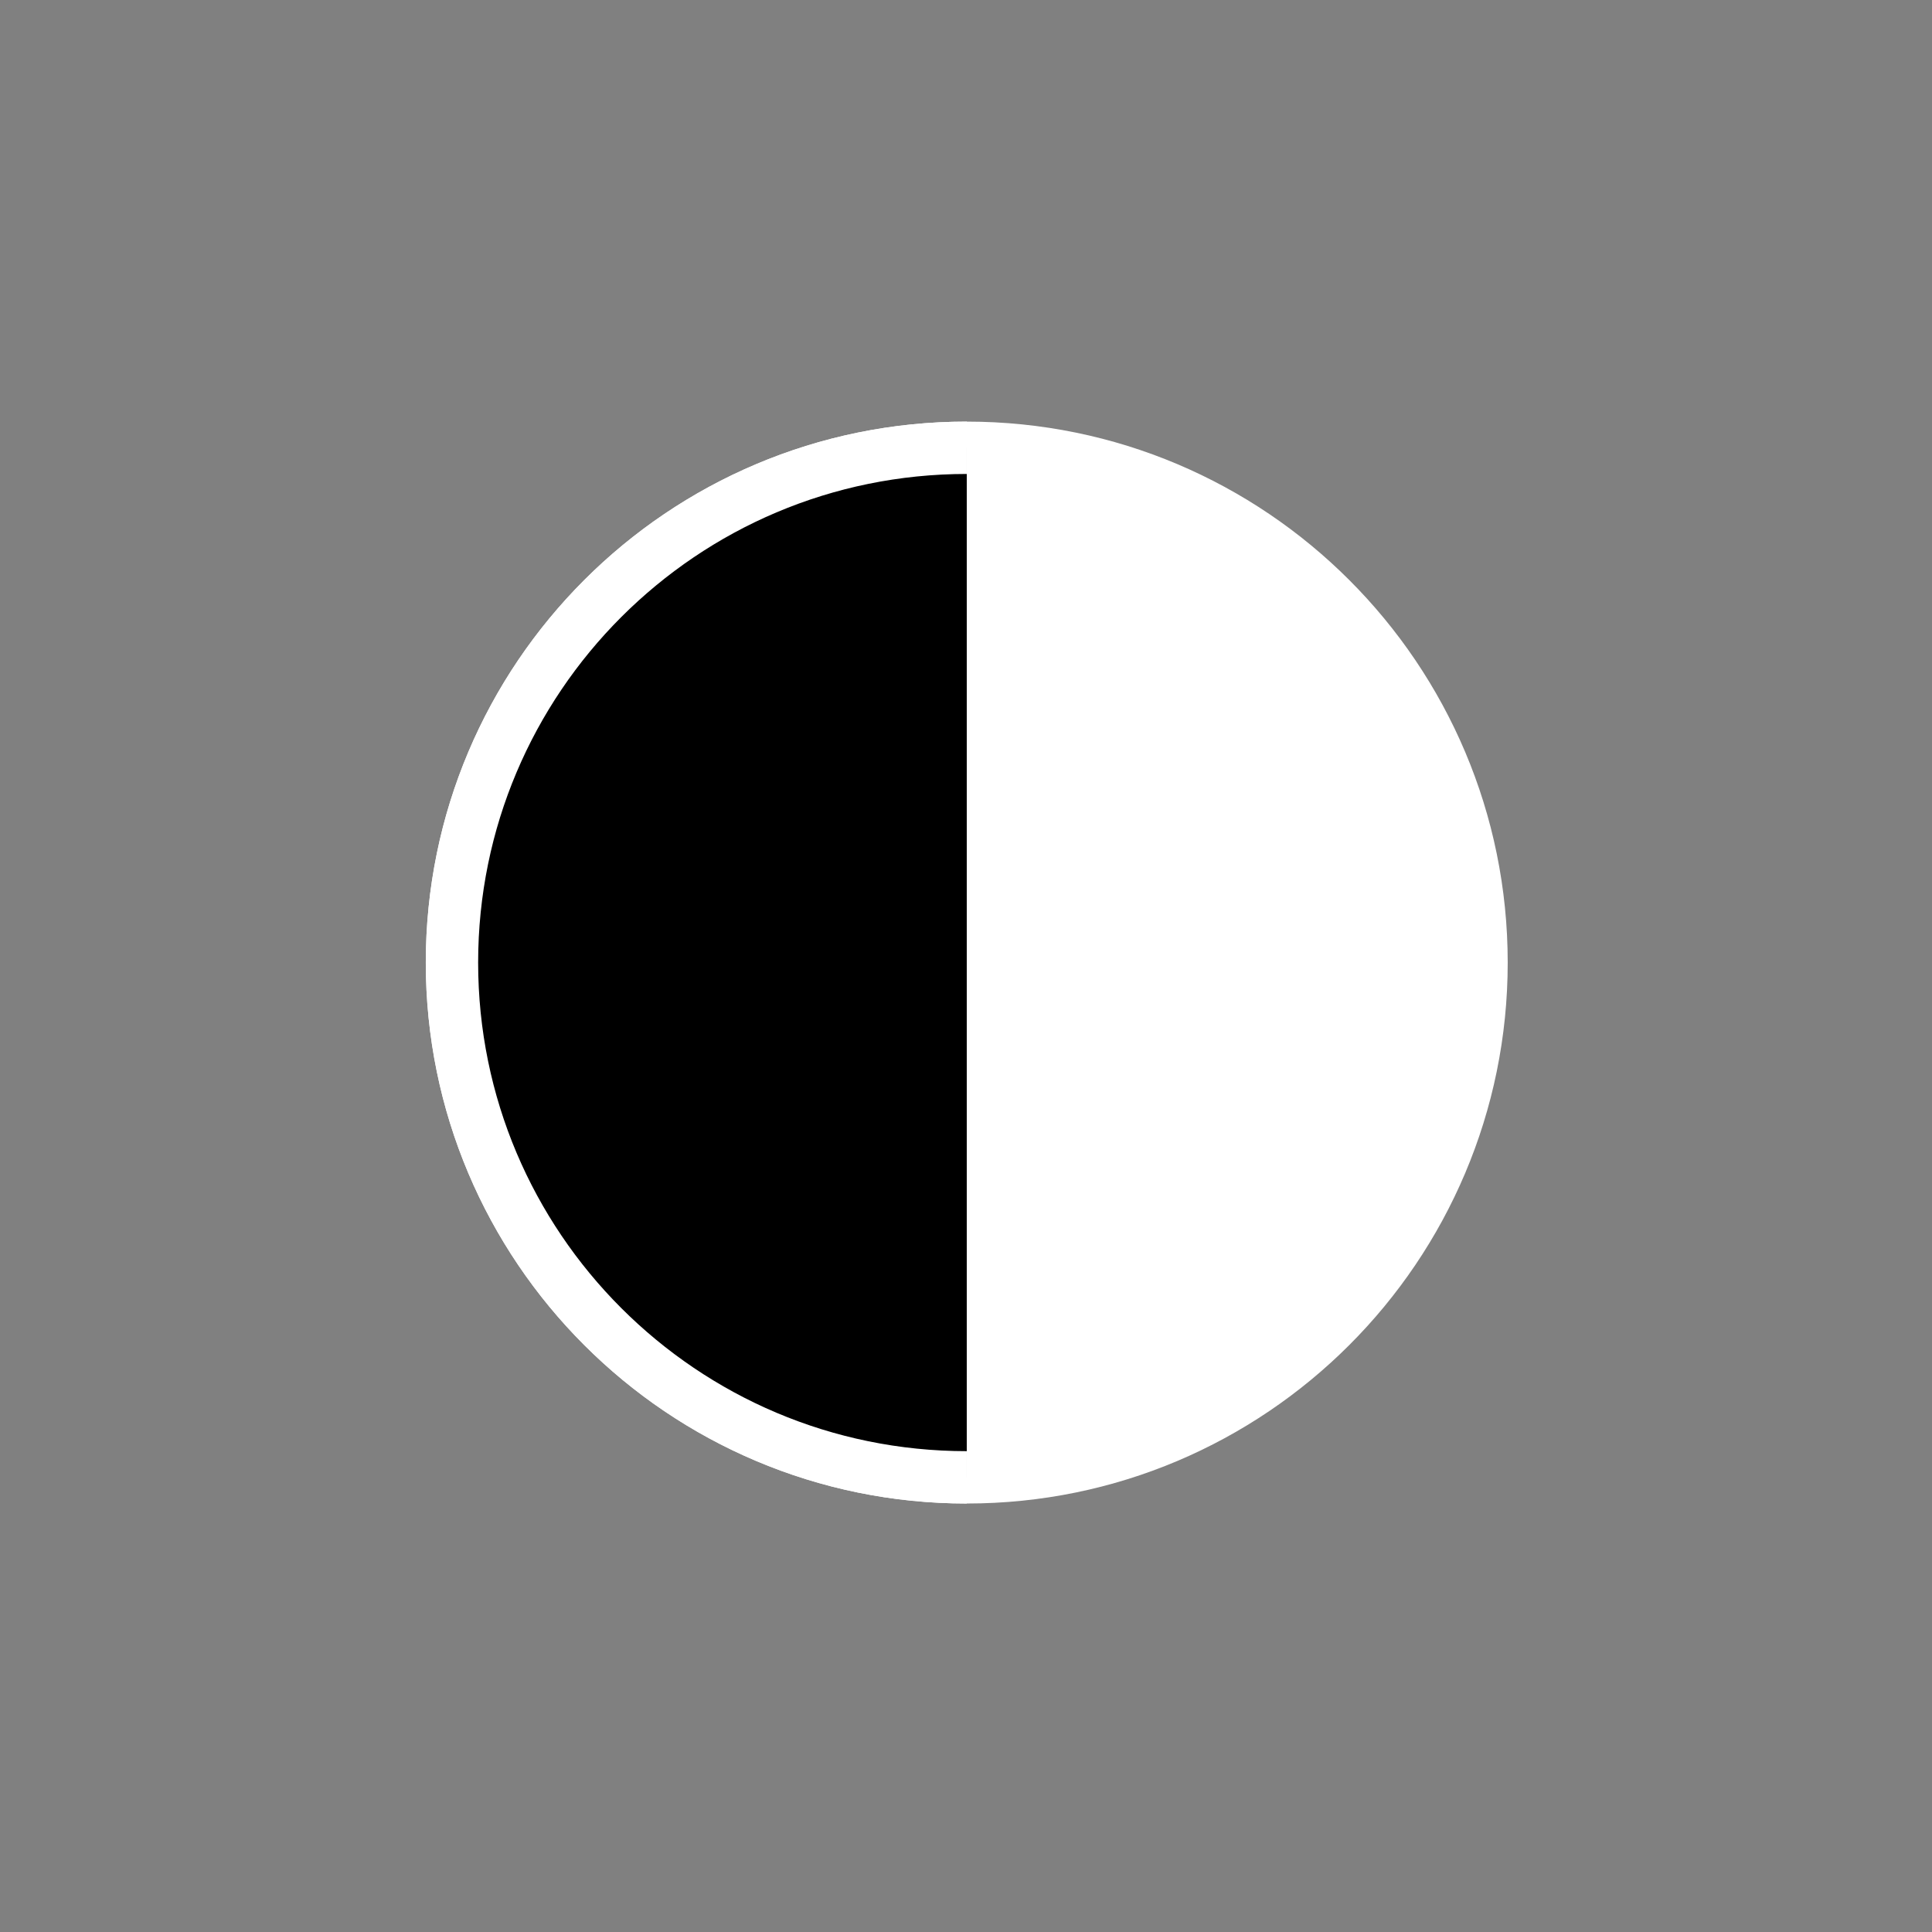 <svg xmlns="http://www.w3.org/2000/svg" width="500" height="500" viewBox="0 0 500 500">
    <rect x="0" y="0" width="500" height="500" fill="#808080" stroke="none"/>
    <path class="icon-contrast-rightHalf"
          fill="#fff"
          d="M383.418 249.115c0 73.574-59.644 133.218-133.218 133.218-73.587 0-133.229-59.644-133.229-133.218 0-73.587 59.642-133.231 133.229-133.231 73.573 0 133.218 59.644 133.218 133.231z"/>
    <path class=""
          fill="#fff"
          d="M383.418 249.115h-6.774c-.003 34.939-14.141 66.505-37.034 89.409-22.902 22.892-54.472 37.031-89.41 37.034-34.944-.003-66.515-14.143-89.417-37.034-22.896-22.904-37.033-54.473-37.038-89.409.003-34.947 14.145-66.516 37.038-89.421 22.904-22.896 54.474-37.031 89.417-37.037 34.94.002 66.506 14.141 89.409 37.037 22.893 22.903 37.032 54.476 37.035 89.421h13.55c.003-38.644-15.681-73.688-41.004-99.002-25.313-25.326-60.354-41.006-98.988-41.001-38.642-.005-73.689 15.677-99 41.001-25.329 25.317-41.008 60.359-41.003 99.002-.005 38.635 15.679 73.675 41.003 98.987 25.311 25.321 60.357 41.011 99 41.008 38.633.003 73.674-15.687 98.988-41.008 25.323-25.314 41.007-60.354 41.004-98.987h-6.776z"/>
    <path fill="#000 "
          class="icon-contrast-leftHalf fill-white"
          d="M250.198 382.336c-73.587 0-133.229-59.646-133.229-133.221 0-73.587 59.642-133.229 133.229-133.229"/>
    <path class=""
          fill="#fff"
          d="M250.198 375.559c-34.944-.003-66.515-14.141-89.417-37.034-22.896-22.898-37.033-54.47-37.038-89.409.001-34.943 14.143-66.514 37.038-89.419 22.904-22.896 54.474-37.032 89.417-37.037v-13.55c-38.642 0-73.687 15.679-98.997 41.005-25.329 25.313-41.011 60.357-41.009 99-.001 38.636 15.682 73.679 41.009 98.992 25.31 25.323 60.355 41.006 98.997 41.003v-13.551z"/>
</svg>